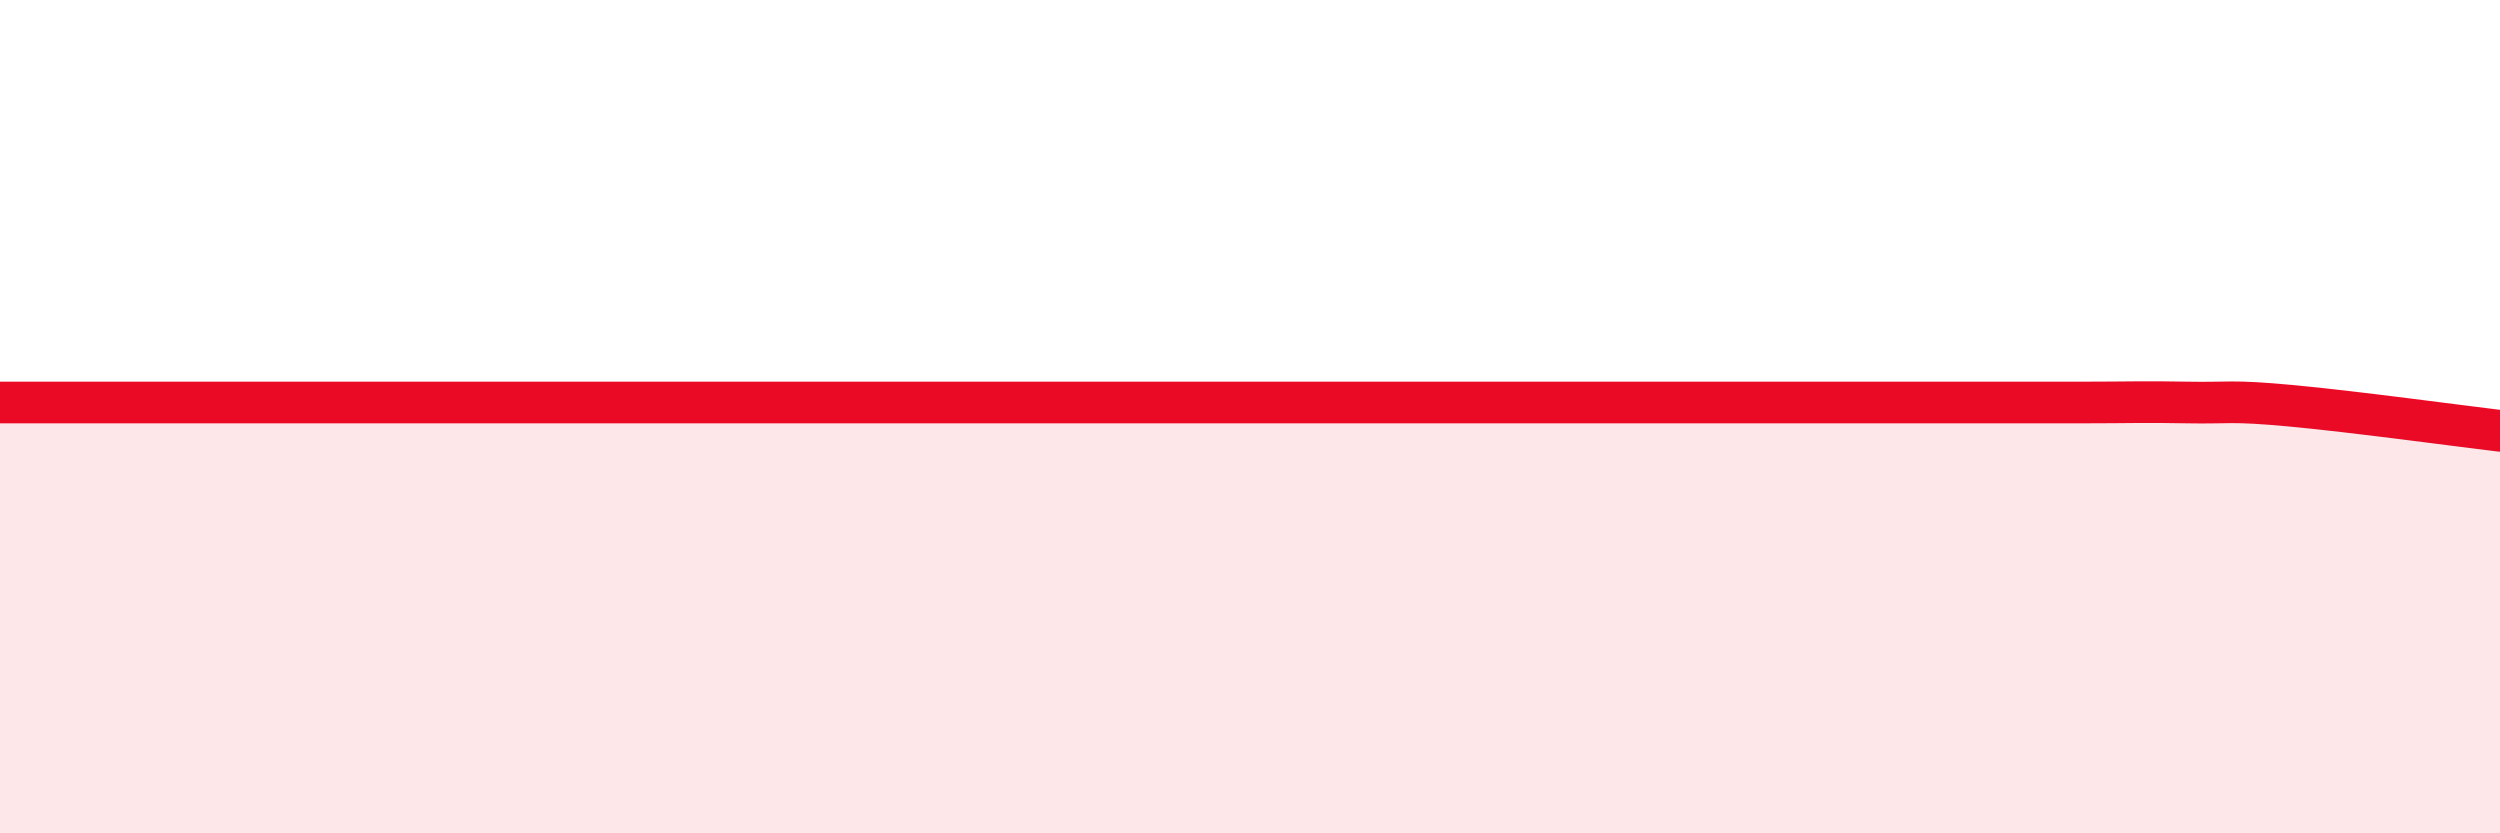 
    <svg width="60" height="20" viewBox="0 0 60 20" xmlns="http://www.w3.org/2000/svg">
      <path
        d="M 0,9.66 C 0.5,9.66 1.5,9.66 2.5,9.66 C 3.5,9.66 4,9.66 5,9.66 C 6,9.66 6.5,9.66 7.5,9.66 C 8.5,9.66 9,9.66 10,9.66 C 11,9.66 11.5,9.66 12.5,9.66 C 13.5,9.66 14,9.66 15,9.66 C 16,9.66 16.5,9.66 17.5,9.66 C 18.5,9.66 19,9.66 20,9.66 C 21,9.66 21.5,9.66 22.5,9.66 C 23.5,9.66 24,9.66 25,9.66 C 26,9.66 26.5,9.66 27.5,9.66 C 28.5,9.66 29,9.66 30,9.66 C 31,9.66 31.5,9.66 32.5,9.66 C 33.5,9.66 34,9.66 35,9.66 C 36,9.66 36.5,9.66 37.5,9.66 C 38.5,9.66 39,9.66 40,9.66 C 41,9.66 41.5,9.66 42.5,9.66 C 43.5,9.66 44,9.66 45,9.66 C 46,9.66 46.5,9.66 47.5,9.66 C 48.5,9.66 49,9.66 50,9.66 C 51,9.66 51.5,9.64 52.5,9.66 C 53.5,9.68 53.5,9.6 55,9.74 C 56.5,9.88 59,10.22 60,10.34L60 20L0 20Z"
        fill="#EB0A25"
        opacity="0.1"
        stroke-linecap="round"
        stroke-linejoin="round"
      />
      <path
        d="M 0,9.66 C 0.5,9.66 1.5,9.66 2.5,9.66 C 3.5,9.66 4,9.66 5,9.66 C 6,9.66 6.5,9.66 7.5,9.66 C 8.5,9.66 9,9.66 10,9.66 C 11,9.66 11.5,9.66 12.5,9.66 C 13.5,9.66 14,9.66 15,9.66 C 16,9.66 16.5,9.66 17.5,9.66 C 18.5,9.66 19,9.66 20,9.66 C 21,9.66 21.5,9.66 22.5,9.66 C 23.5,9.66 24,9.66 25,9.66 C 26,9.66 26.5,9.66 27.5,9.66 C 28.5,9.66 29,9.66 30,9.66 C 31,9.66 31.5,9.66 32.5,9.66 C 33.5,9.66 34,9.66 35,9.66 C 36,9.66 36.5,9.66 37.5,9.66 C 38.5,9.66 39,9.66 40,9.66 C 41,9.66 41.5,9.66 42.5,9.66 C 43.5,9.66 44,9.66 45,9.66 C 46,9.66 46.5,9.66 47.5,9.66 C 48.5,9.66 49,9.66 50,9.66 C 51,9.66 51.5,9.64 52.5,9.66 C 53.5,9.68 53.5,9.6 55,9.74 C 56.5,9.88 59,10.22 60,10.34"
        stroke="#EB0A25"
        stroke-width="1"
        fill="none"
        stroke-linecap="round"
        stroke-linejoin="round"
      />
    </svg>
  